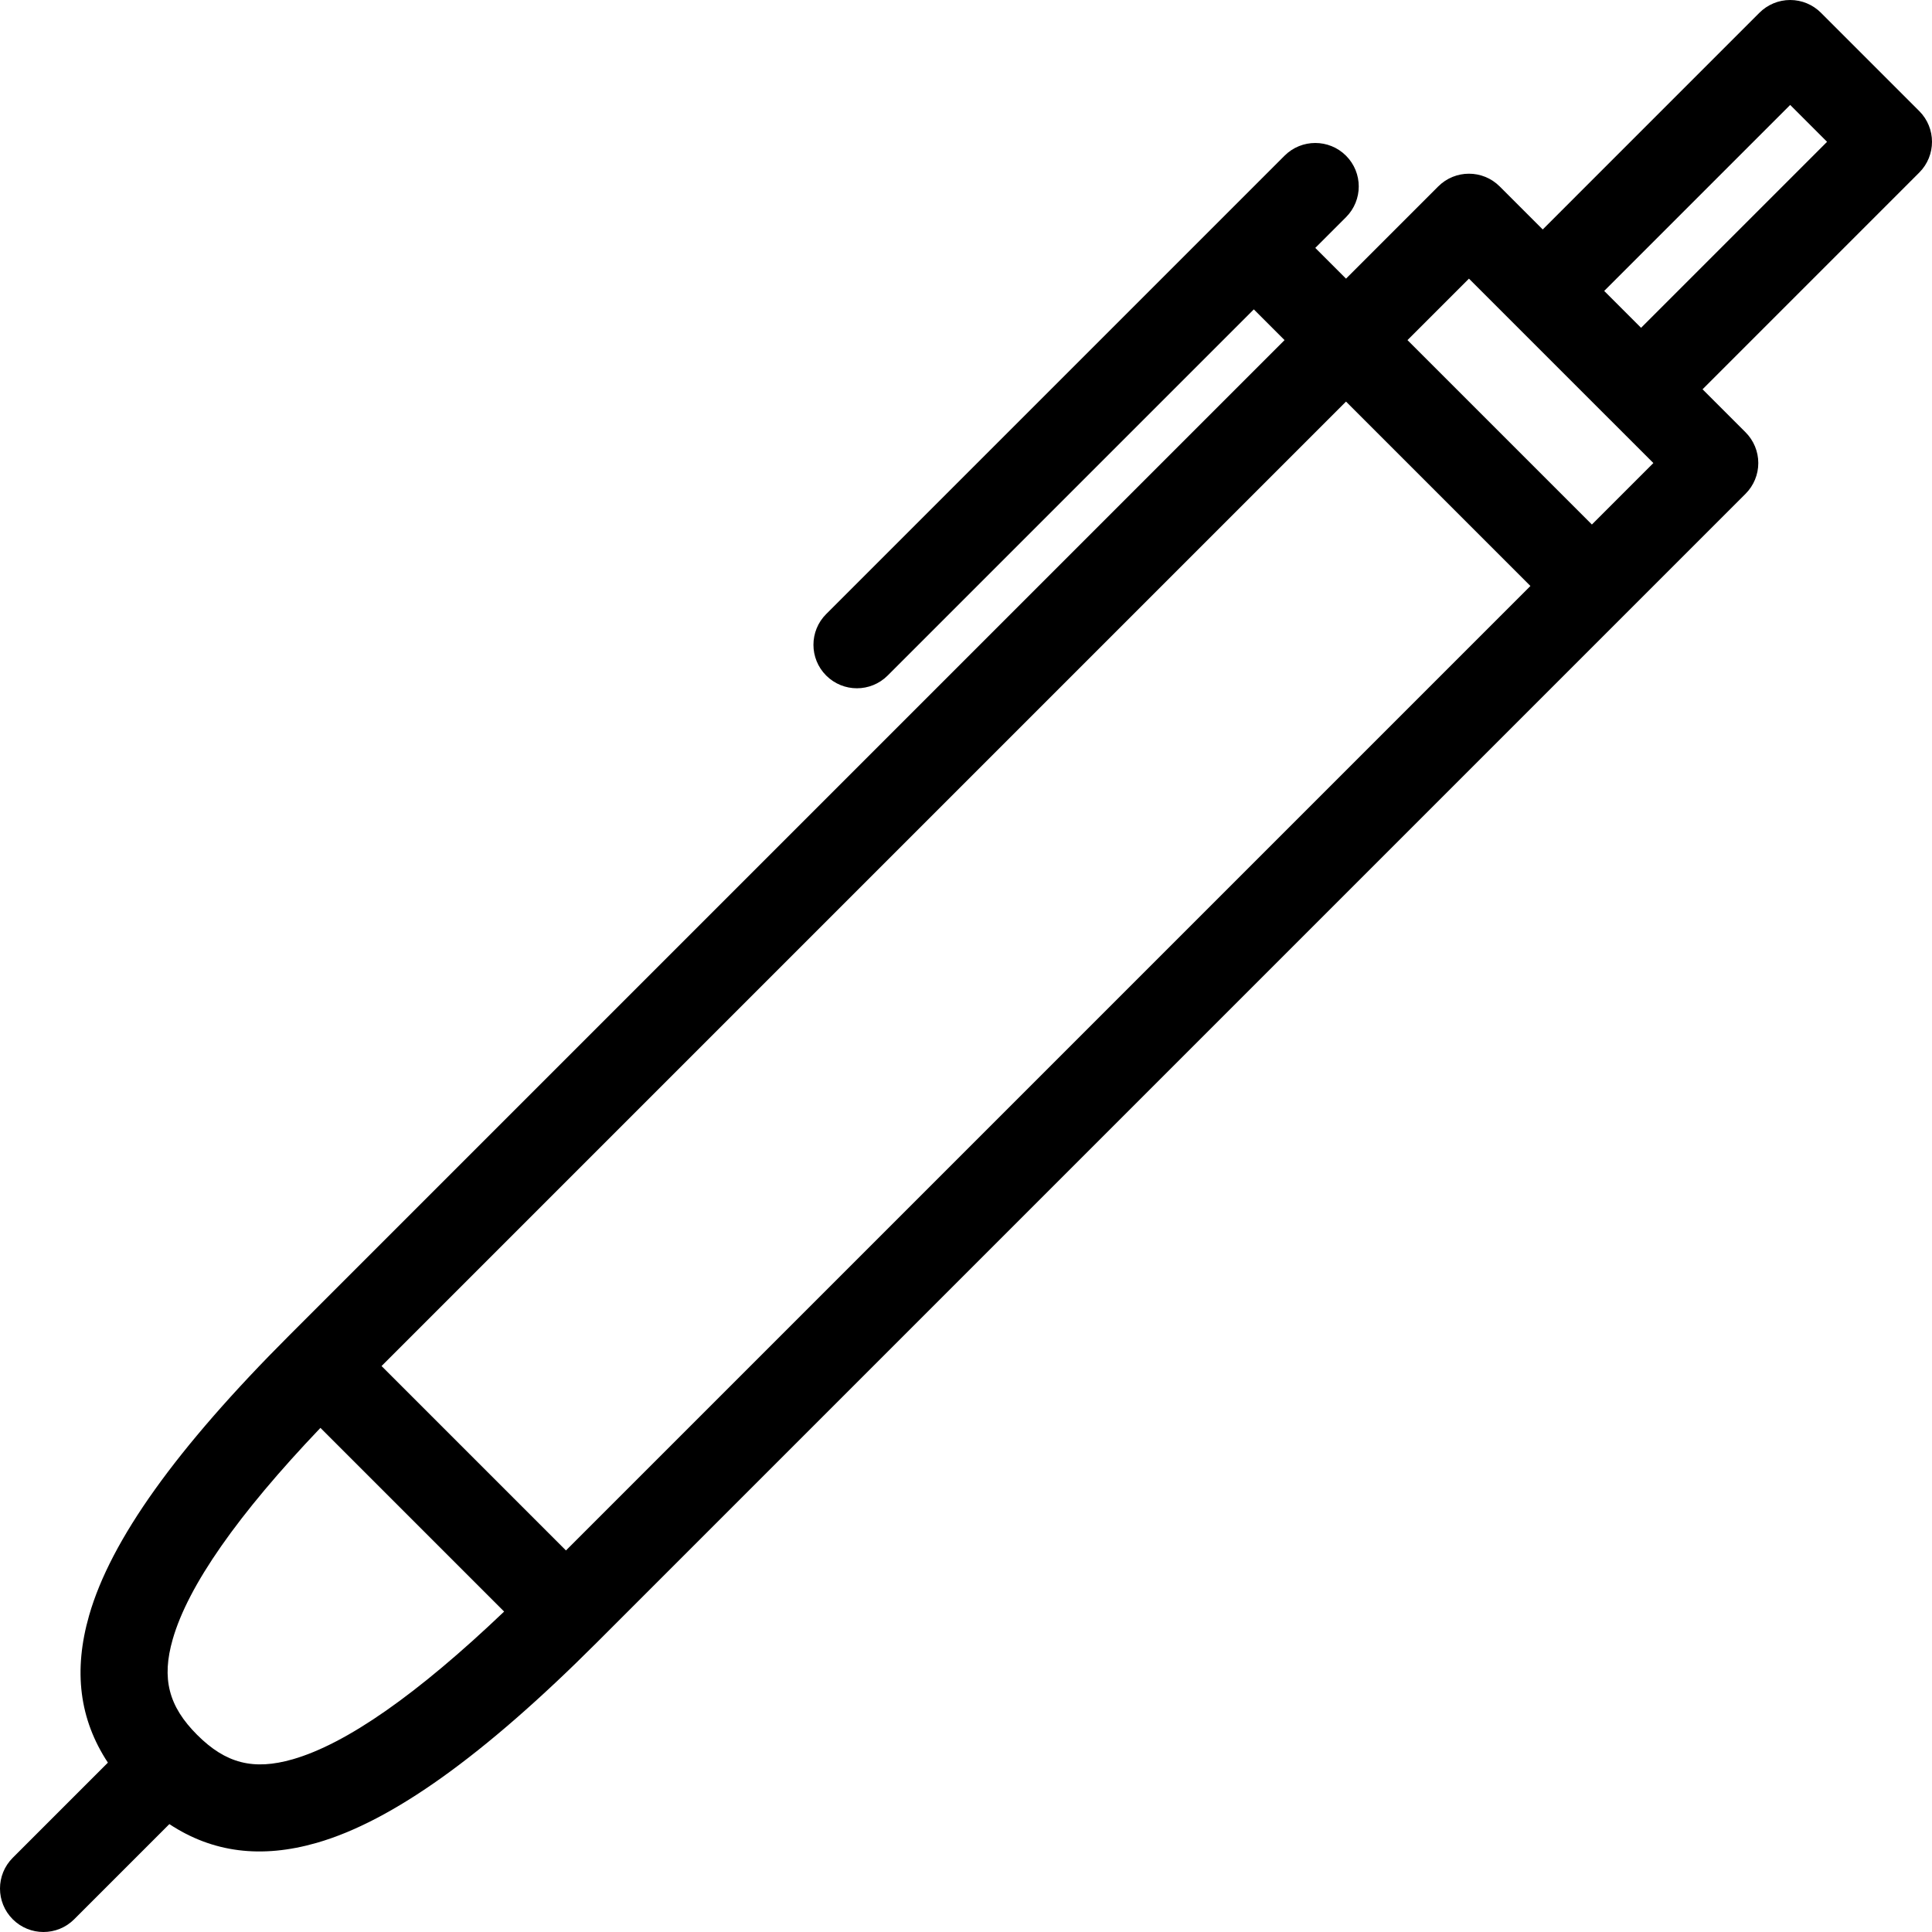 <?xml version="1.0" encoding="iso-8859-1"?>
<!-- Generator: Adobe Illustrator 17.1.0, SVG Export Plug-In . SVG Version: 6.00 Build 0)  -->
<!DOCTYPE svg PUBLIC "-//W3C//DTD SVG 1.1//EN" "http://www.w3.org/Graphics/SVG/1.1/DTD/svg11.dtd">
<svg version="1.1" id="Capa_1" xmlns="http://www.w3.org/2000/svg" xmlns:xlink="http://www.w3.org/1999/xlink" x="0px" y="0px"
	 viewBox="0 0 444.489 444.489" style="enable-background:new 0 0 444.489 444.489;" xml:space="preserve">
<path d="M441.56,25.557L418.933,2.929C417.058,1.054,414.514,0,411.862,0s-5.195,1.054-7.071,2.929l-49.862,49.863l-9.899-9.899
	c-3.906-3.905-10.236-3.905-14.143,0l-21.213,21.213l-7.071-7.071l7.071-7.071c3.905-3.905,3.905-10.237,0-14.142
	c-3.906-3.904-10.236-3.904-14.143,0L190.076,141.277c-3.905,3.905-3.905,10.237,0,14.143c3.906,3.905,10.236,3.905,14.143,0
	l84.242-84.243l7.07,7.071L66.569,307.21c-26.018,26.018-41.083,47.088-46.058,64.416c-3.664,12.763-2.26,23.936,4.312,33.899
	L2.929,427.418c-3.905,3.905-3.905,10.237,0,14.142c1.953,1.953,4.512,2.929,7.071,2.929s5.118-0.977,7.071-2.929l21.893-21.893
	c9.964,6.571,21.134,7.974,33.899,4.312c17.327-4.975,38.398-20.04,64.416-46.058l235.974-235.975c0.02-0.019,0.04-0.039,0.06-0.058
	s0.039-0.04,0.059-0.059l28.226-28.226c1.875-1.875,2.929-4.418,2.929-7.071s-1.054-5.196-2.929-7.071l-9.899-9.899l49.862-49.863
	C445.465,35.793,445.465,29.462,441.56,25.557z M67.345,404.755c-9.037,2.594-15.405,0.964-21.989-5.622
	c-6.586-6.585-8.215-12.956-5.621-21.989c3.544-12.346,14.964-28.683,33.987-48.639l42.262,42.262
	C96.028,389.791,79.691,401.21,67.345,404.755z M130.208,356.708l-42.426-42.426L309.673,92.39l42.426,42.426L130.208,356.708z
	 M366.242,120.674l-42.426-42.426l14.142-14.142l32.479,32.479c0.016,0.016,0.032,0.032,0.048,0.048
	c0.017,0.016,0.032,0.032,0.049,0.048l9.851,9.851L366.242,120.674z M377.555,75.419l-8.485-8.485l42.792-42.792l8.485,8.485
	L377.555,75.419z"/>
<g>
</g>
<g>
</g>
<g>
</g>
<g>
</g>
<g>
</g>
<g>
</g>
<g>
</g>
<g>
</g>
<g>
</g>
<g>
</g>
<g>
</g>
<g>
</g>
<g>
</g>
<g>
</g>
<g>
</g>
</svg>
